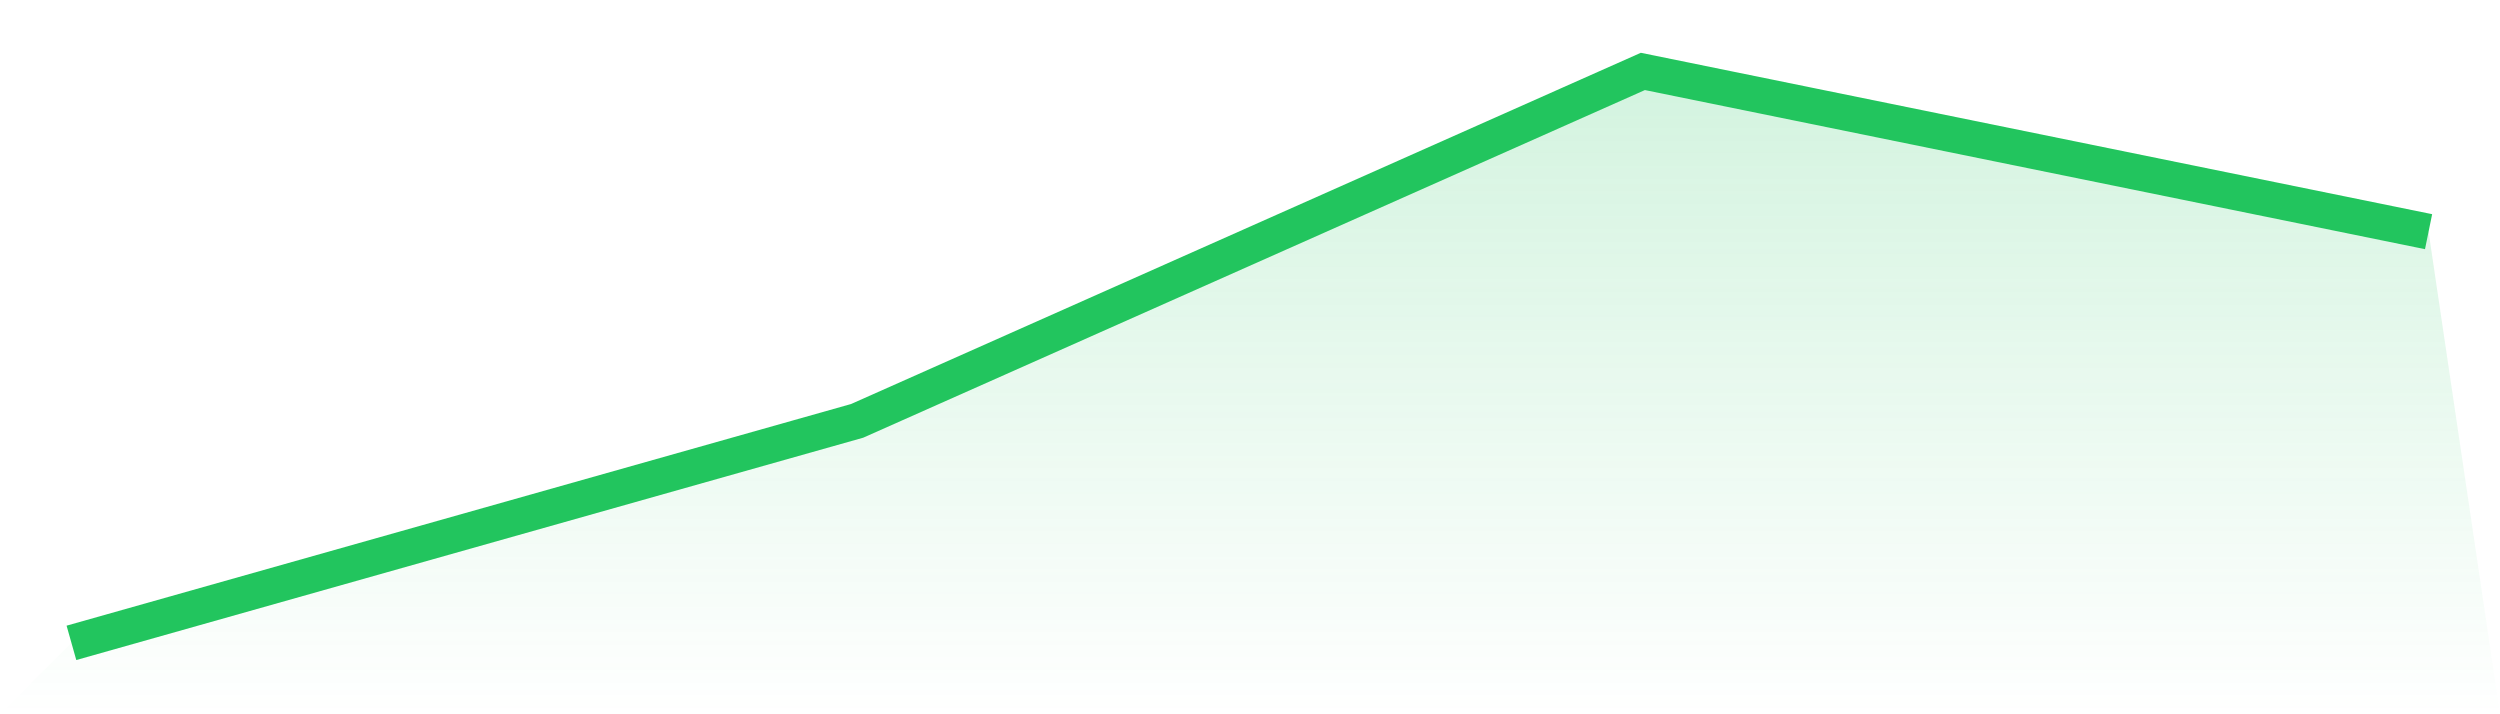 <svg viewBox="0 0 140 40" xmlns="http://www.w3.org/2000/svg">
<defs>
<linearGradient id="gradient" x1="0" x2="0" y1="0" y2="1">
<stop offset="0%" stop-color="#22c55e" stop-opacity="0.2"/>
<stop offset="100%" stop-color="#22c55e" stop-opacity="0"/>
</linearGradient>
</defs>
<path d="M4,36 L4,36 L48,23.568 L92,4 L136,12.974 L140,40 L0,40 z" fill="url(#gradient)"/>
<path d="M4,36 L4,36 L48,23.568 L92,4 L136,12.974" fill="none" stroke="#22c55e" stroke-width="2"/>
</svg>